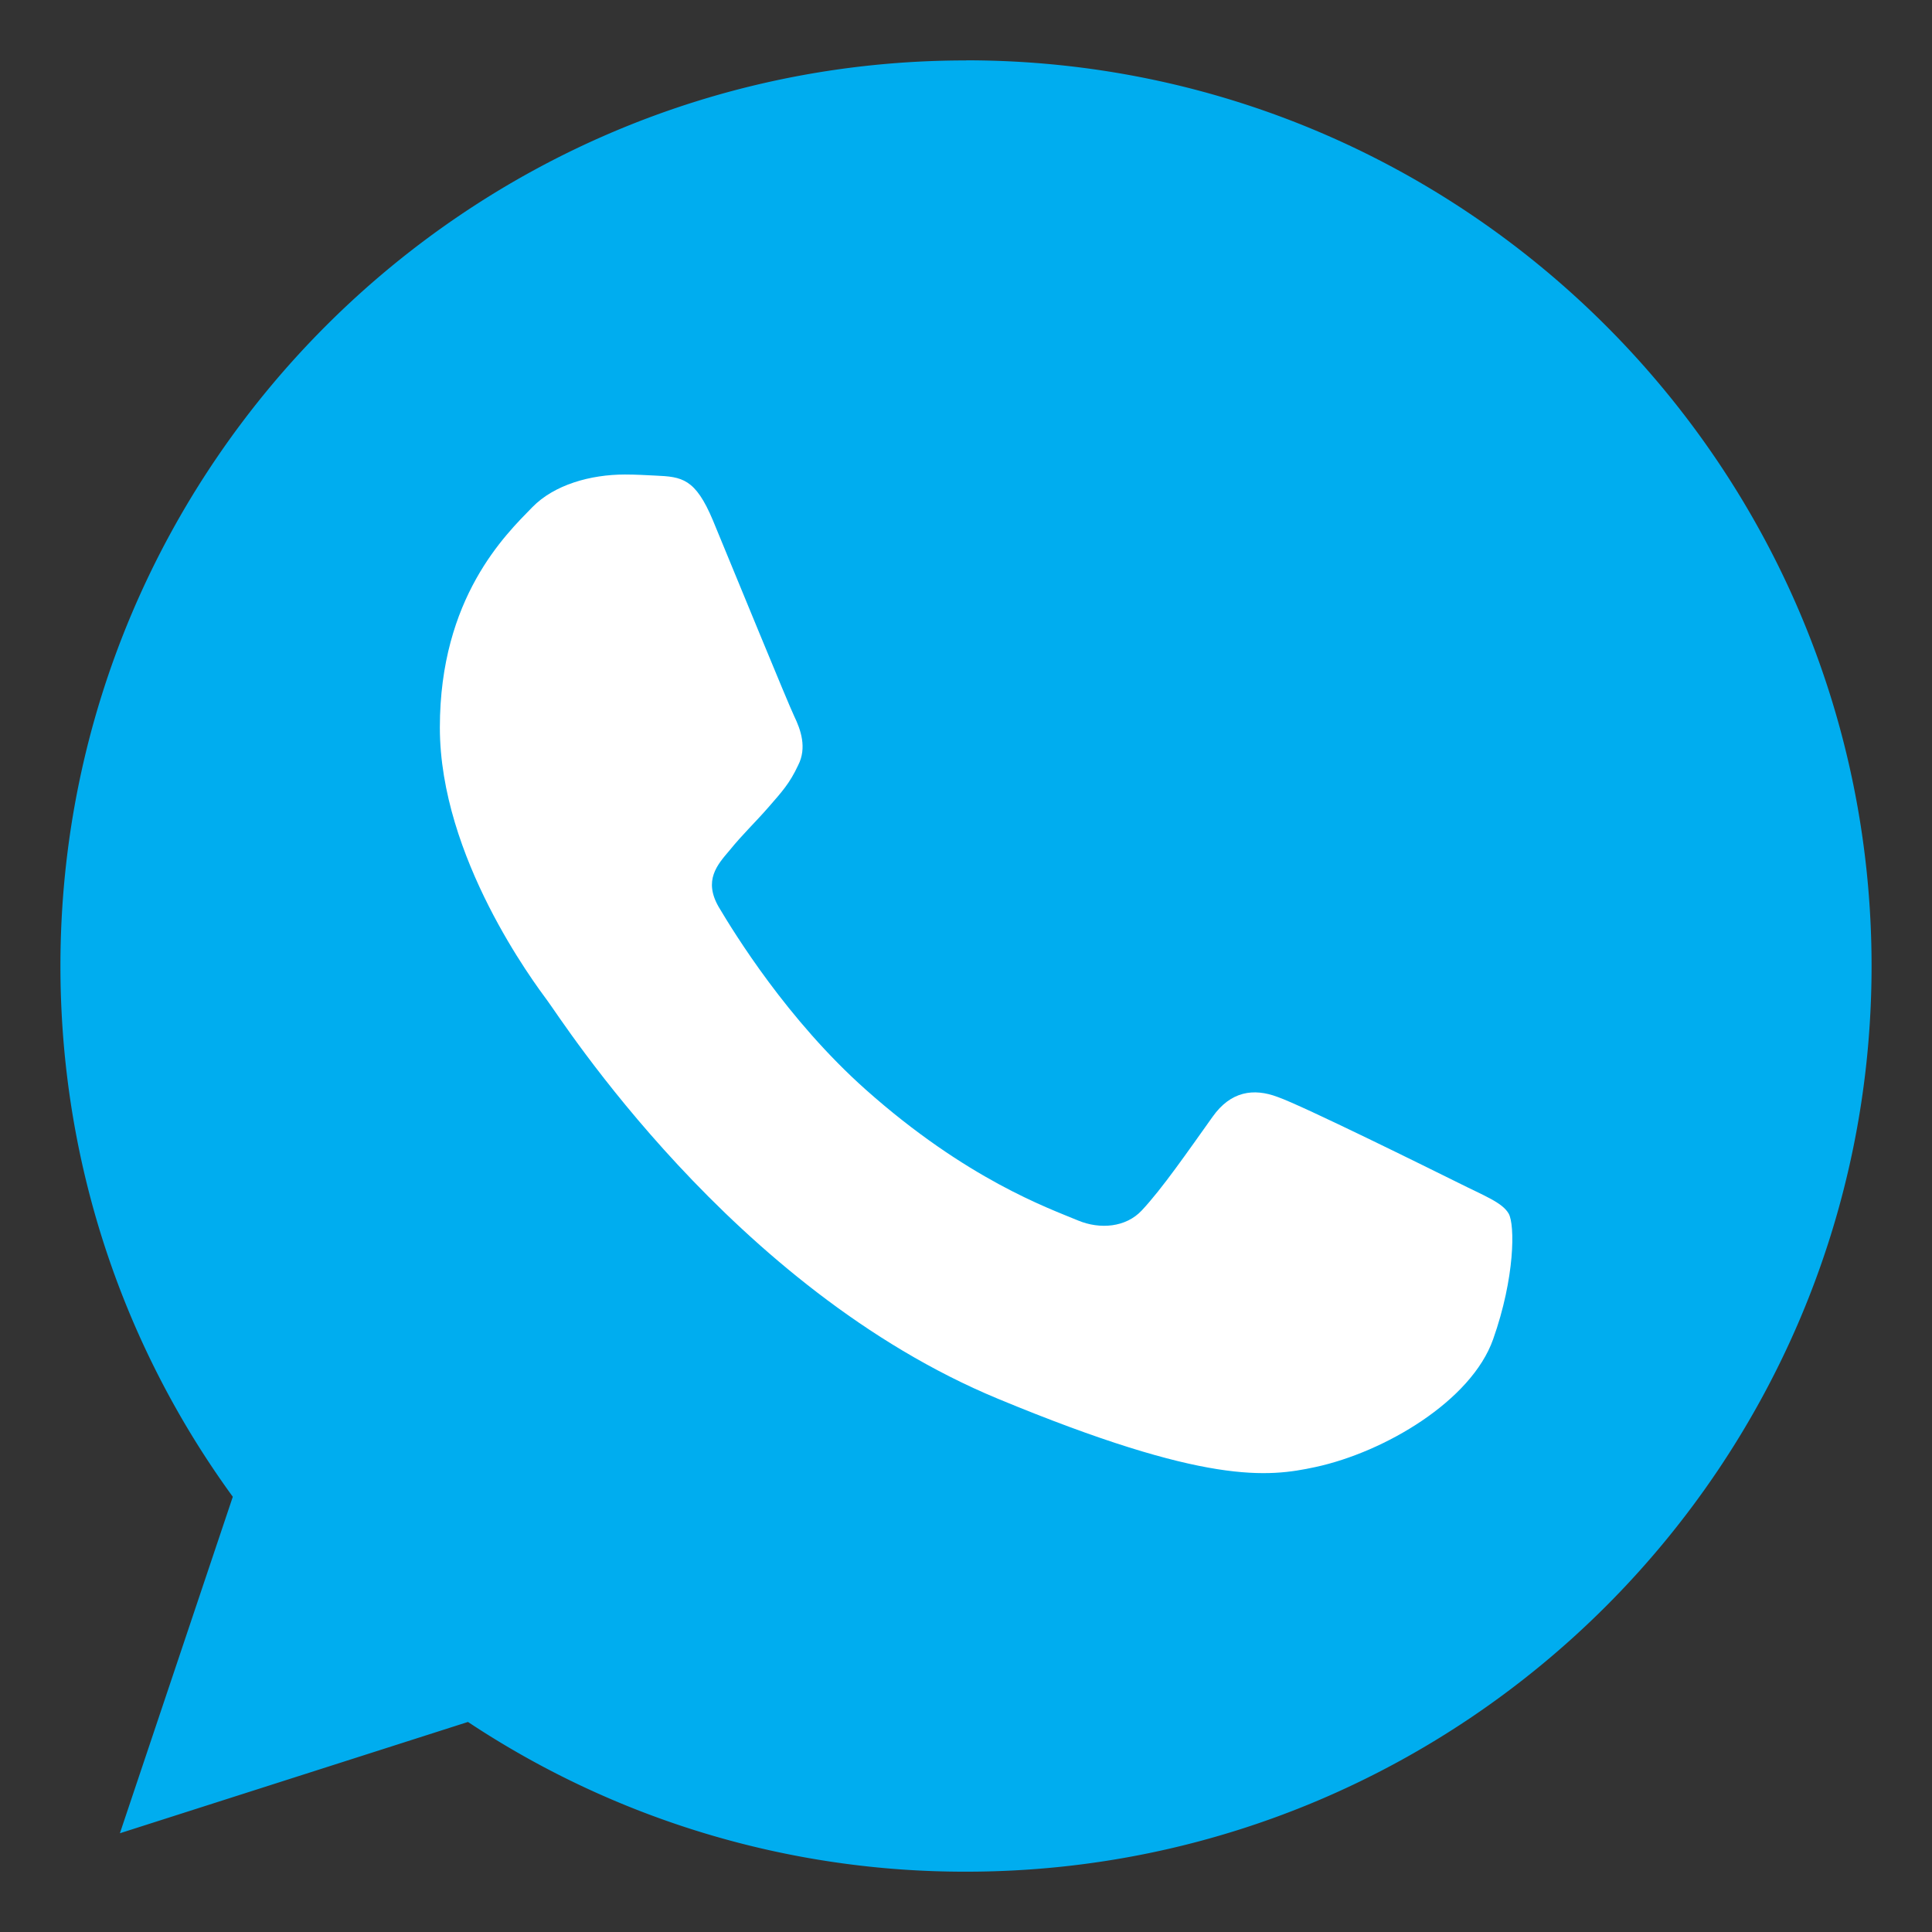 <?xml version="1.0" encoding="UTF-8"?> <svg xmlns="http://www.w3.org/2000/svg" width="18" height="18" fill="none"><rect width="100%" height="100%" fill="#333333" stroke="none"/><g clip-path="url(#a)"><path d="M9.002.563h-.004C4.346.563.563 4.346.563 9c0 1.846.594 3.556 1.606 4.945L1.117 17.08l3.243-1.037a8.365 8.365 0 0 0 4.642 1.395c4.652 0 8.435-3.786 8.435-8.438 0-4.652-3.783-8.438-8.435-8.438Z" fill="#00ADEF"></path><path d="M12.256 13.668c.644-.139 1.452-.616 1.655-1.19.204-.576.204-1.067.145-1.171-.06-.104-.224-.164-.471-.288-.248-.123-1.454-.72-1.682-.799-.223-.084-.436-.054-.605.184-.237.332-.47.67-.66.873-.148.159-.39.179-.594.094-.273-.114-1.037-.382-1.979-1.22-.73-.65-1.225-1.459-1.369-1.701-.143-.248-.014-.392.1-.526.124-.153.242-.263.367-.407.124-.143.194-.218.273-.387.084-.163.024-.332-.036-.456-.06-.125-.555-1.336-.758-1.826-.164-.391-.288-.406-.536-.417-.085-.004-.178-.01-.283-.01-.323 0-.66.096-.863.304-.247.253-.862.842-.862 2.053 0 1.21.882 2.382 1.002 2.545.124.163 1.72 2.683 4.2 3.71 1.939.804 2.515.73 2.956.635Z" fill="#fff"></path></g><defs><clipPath id="a"><path fill="#fff" d="M0 0h18v18H0z"></path></clipPath></defs></svg> 